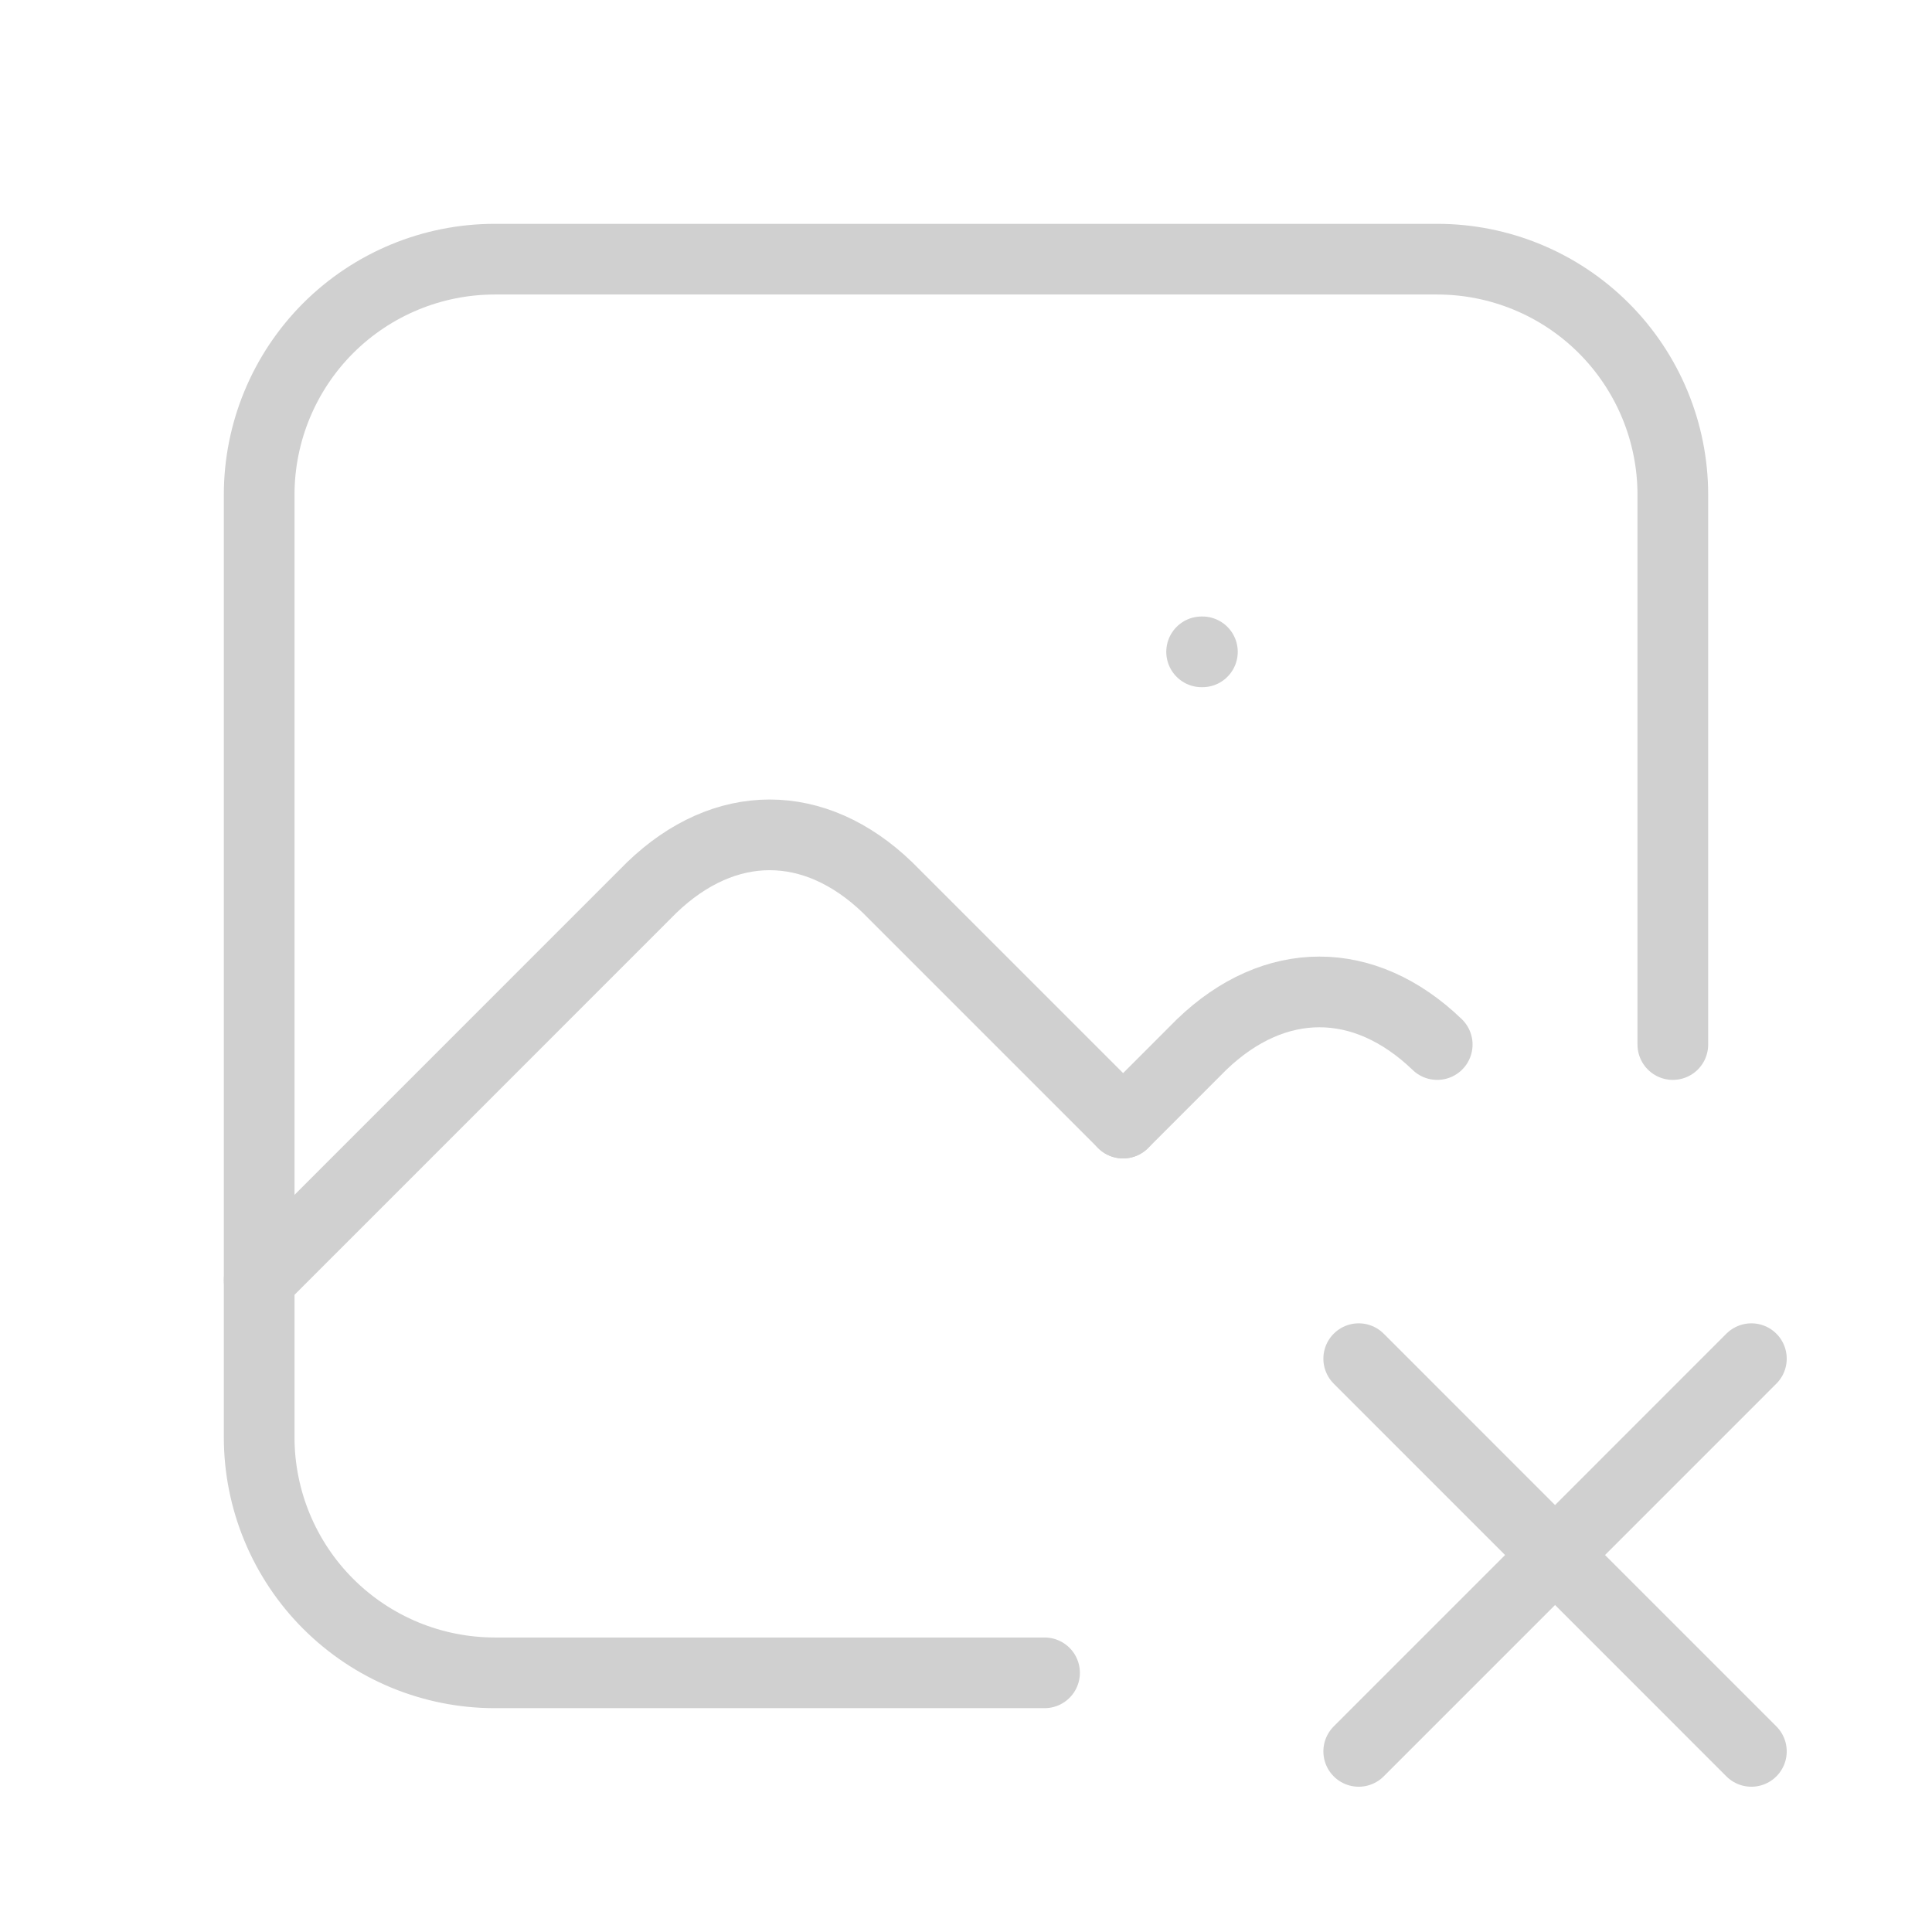 <svg width="41" height="41" viewBox="0 0 41 41" fill="none" xmlns="http://www.w3.org/2000/svg">
<g id="Frame" clip-path="url(#clip0_1396_82803)">
<path id="Vector" d="M25.5 13.833H25.517" stroke="#D0D0D0" stroke-width="1.5" stroke-linecap="round" stroke-linejoin="round"/>
<path id="Vector_2" d="M22.167 35.5H10.5C9.174 35.5 7.902 34.973 6.964 34.035C6.027 33.098 5.5 31.826 5.5 30.5V10.5C5.5 9.174 6.027 7.902 6.964 6.964C7.902 6.027 9.174 5.5 10.5 5.5H30.5C31.826 5.5 33.098 6.027 34.035 6.964C34.973 7.902 35.5 9.174 35.5 10.5V22.167" stroke="#D0D0D0" stroke-width="1.5" stroke-linecap="round" stroke-linejoin="round"/>
<path id="Vector_3" d="M5.5 27.167L13.833 18.833C15.38 17.345 17.287 17.345 18.833 18.833L23.833 23.833" stroke="#D0D0D0" stroke-width="1.5" stroke-linecap="round" stroke-linejoin="round"/>
<path id="Vector_4" d="M23.834 23.834L25.5 22.167C27.047 20.678 28.953 20.678 30.5 22.167" stroke="#D0D0D0" stroke-width="1.5" stroke-linecap="round" stroke-linejoin="round"/>
<path id="Vector_5" d="M37.167 37.167L28.834 28.833" stroke="#D0D0D0" stroke-width="1.5" stroke-linecap="round" stroke-linejoin="round"/>
<path id="Vector_6" d="M28.834 37.167L37.167 28.833" stroke="#D0D0D0" stroke-width="1.5" stroke-linecap="round" stroke-linejoin="round"/>
</g>
<defs>
<clipPath id="clip0_1396_82803">
<rect width="40" height="40" fill="white" transform="translate(0.5 0.5)"/>
</clipPath>
</defs>
</svg>
